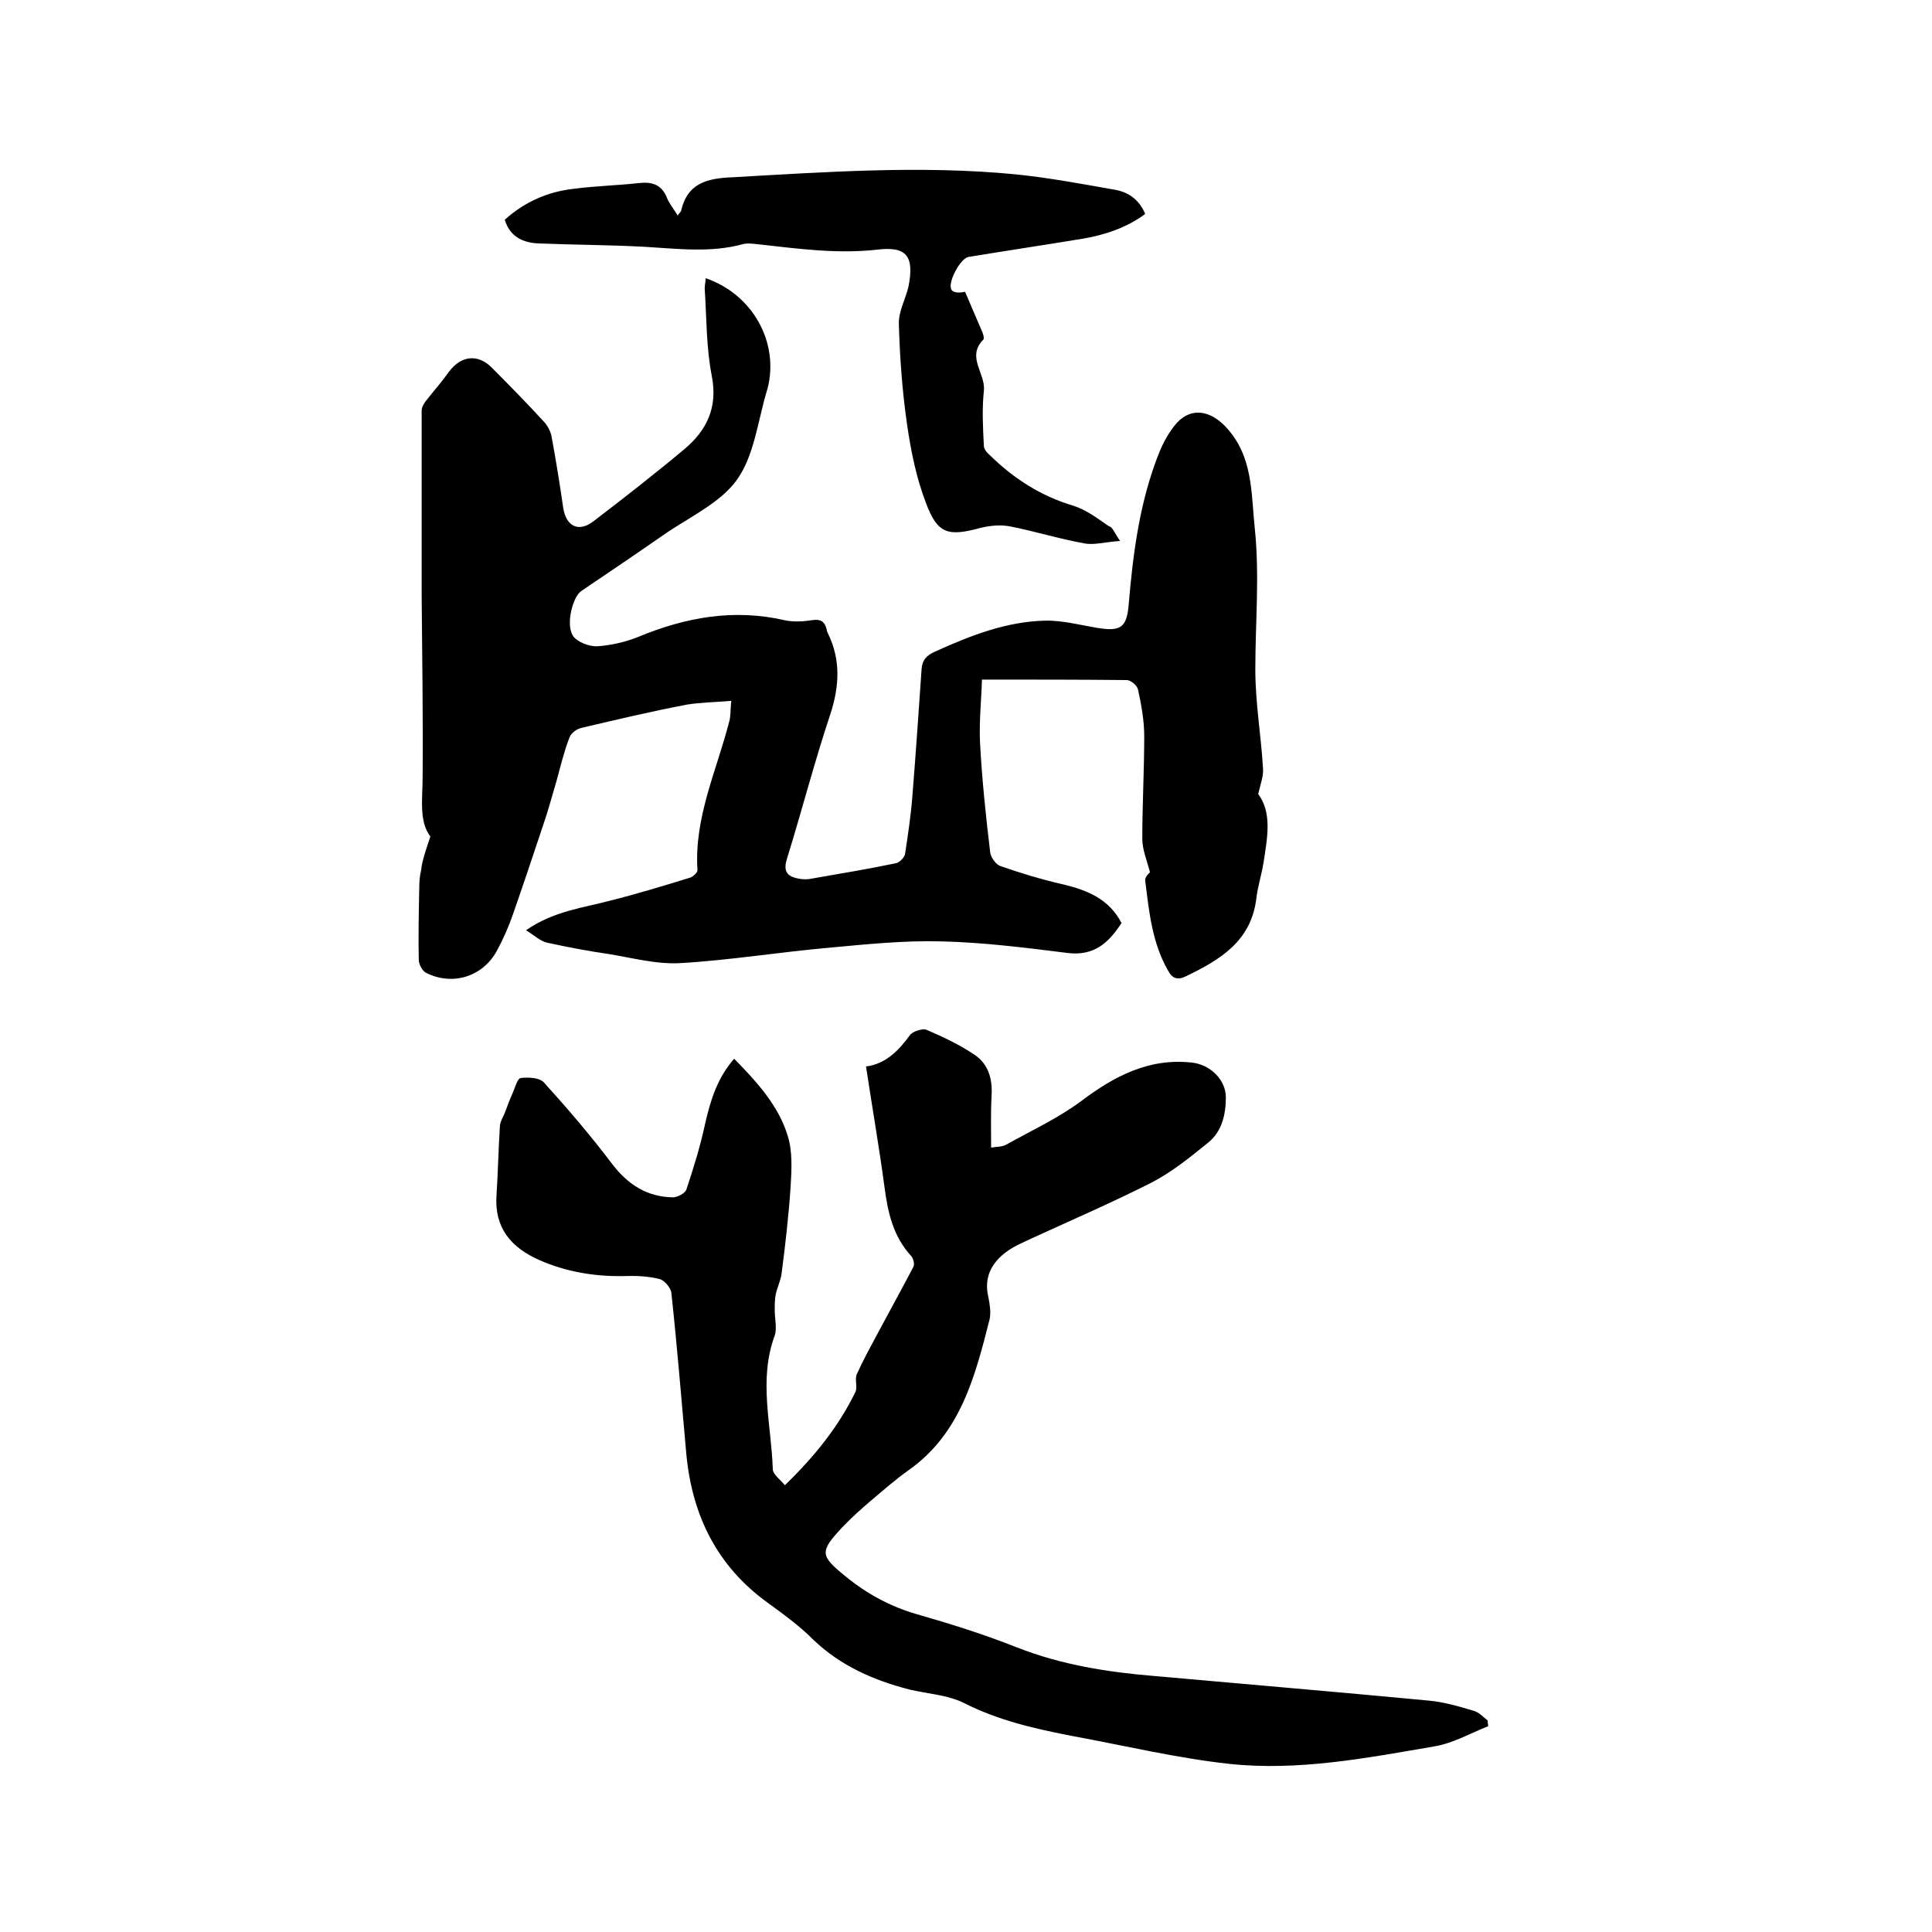 <svg enable-background="new 0 0 400 400" viewBox="0 0 400 400" xmlns="http://www.w3.org/2000/svg"><path d="m89.1 173.2c-2.4-3.2-1.6-7.8-1.6-12.4.1-12.6-.1-25.2-.2-37.7 0-12.7 0-25.4 0-38.1 0-.8.6-1.7 1.2-2.4 1.5-1.9 3.1-3.7 4.5-5.7 2.5-3.3 6-3.7 8.9-.7 3.7 3.7 7.3 7.4 10.8 11.2.7.8 1.3 1.9 1.5 3 .9 4.9 1.7 9.8 2.4 14.7.6 3.9 3.2 5.2 6.3 2.8 6.4-4.9 12.7-9.8 18.9-15 4.5-3.8 6.8-8.5 5.6-14.9-1.2-6-1.1-12.2-1.5-18.3 0-.7.2-1.4.2-2.1 9.7 3.3 15.3 13.3 12.8 22.9 0 .1-.1.2-.1.3-1.9 6.3-2.6 13.4-6.2 18.5-3.5 4.9-10 7.8-15.3 11.5-5.6 3.9-11.4 7.8-17 11.6-1.7 1.2-3.2 6.8-1.7 9.2.8 1.3 3.4 2.3 5.1 2.2 2.9-.2 5.9-.9 8.6-2 9.7-4 19.6-5.8 30.1-3.4 1.8.4 3.8.3 5.7 0 2-.3 2.7.4 3.1 2.1 0 .2.1.4.2.6 2.7 5.5 2.4 11 .5 16.8-3.3 9.9-5.9 20-9 30-.8 2.6.2 3.6 2.4 4 .9.2 1.9.2 2.8 0 5.8-1 11.7-2 17.5-3.2.7-.2 1.7-1.2 1.8-2 .6-4 1.2-7.9 1.5-11.9.7-8.7 1.3-17.5 1.9-26.2.1-1.9 1-2.9 2.8-3.7 7.3-3.3 14.7-6.2 22.7-6.4 3.6-.1 7.3.9 10.9 1.5 4.9.8 6.1-.1 6.5-5 .9-10.7 2.3-21.3 6.3-31.3.9-2.2 2.1-4.4 3.7-6.2 3.1-3.3 7-2.4 10.1.9 5.7 6.1 5.2 13.7 6 21.1 1 9.7.1 19.4.1 29.1 0 6.9 1.2 13.7 1.6 20.6.1 1.5-.5 3-1 5.2 2.9 3.9 1.9 9 1.1 14.2-.4 2.5-1.2 4.9-1.5 7.5-1.1 8.8-7.5 12.6-14.5 16-1.8.9-2.9.5-3.8-1.2-3.3-5.8-3.9-12.2-4.7-18.6-.1-.8 1-1.7 1-1.7-.7-2.6-1.6-4.8-1.6-6.9 0-7.1.4-14.2.4-21.3 0-3.2-.6-6.5-1.3-9.7-.2-.8-1.5-1.9-2.3-1.9-9.7-.1-19.4-.1-30-.1-.1 4-.6 8.5-.4 13 .4 7.6 1.2 15.2 2.1 22.7.1 1.1 1.2 2.6 2.1 2.9 4.3 1.5 8.6 2.8 13 3.8 5 1.2 9.5 3 12.1 8-2.6 4-5.6 6.9-11.2 6.2-8.7-1.1-17.5-2.2-26.2-2.4-7.7-.2-15.4.6-23 1.3-10.3.9-20.6 2.6-30.9 3.2-5 .3-10-1.1-15-1.9-4.2-.6-8.3-1.4-12.5-2.3-1.5-.3-2.7-1.5-4.5-2.6 5.8-4 11.7-4.6 17.3-6.1 5.6-1.4 11.2-3.1 16.7-4.8.6-.2 1.6-1.1 1.5-1.6-.7-10.9 4-20.6 6.6-30.8.3-1.1.2-2.3.4-4.2-3.3.3-6.3.3-9.3.8-7.3 1.4-14.5 3.1-21.7 4.8-1 .2-2.2 1.1-2.5 2-1.1 2.8-1.8 5.8-2.6 8.7-.9 3-1.7 6.1-2.7 9-2.1 6.3-4.2 12.6-6.4 18.9-.9 2.6-2 5.1-3.3 7.5-2.9 5.4-9.2 7.4-14.7 4.6-.8-.4-1.5-1.8-1.5-2.7-.1-4.9 0-9.9.1-14.8 0-1.3.1-2.6.4-3.8.2-1.9.9-3.9 1.9-6.9z"/><path d="m179.3 220.8c4-.5 6.7-3.2 9.1-6.5.6-.8 2.6-1.4 3.4-1.1 3.5 1.5 6.9 3.1 10 5.2 2.8 1.9 3.7 4.9 3.5 8.4s-.1 6.9-.1 10.8c1-.2 2.2-.1 3.1-.6 5.2-2.9 10.8-5.5 15.5-9 6.9-5.2 14.1-9 23-8 3.7.4 7 3.5 7 7.2 0 3.5-.8 7.1-3.7 9.4-3.7 3-7.4 6-11.6 8.2-8.1 4.1-16.4 7.7-24.7 11.5-1.9.9-3.9 1.7-5.6 3-2.9 2.2-4.5 5.2-3.6 9.1.3 1.5.6 3.2.3 4.7-3 11.8-6 23.7-16.8 31.3-2.8 2-5.3 4.2-7.9 6.4-2 1.7-4 3.5-5.8 5.4-4.8 5.1-4.6 5.9.7 10.2 4.4 3.6 9.2 6.2 14.7 7.8 7 2 14 4.2 20.8 6.9 9.2 3.6 18.7 5.1 28.4 5.9 19 1.7 37.9 3.3 56.9 5.1 3.1.3 6.2 1.2 9.2 2.1 1.1.3 2 1.3 2.9 2 0 .4.1.8.1 1.2-3.8 1.5-7.4 3.6-11.3 4.2-14 2.4-28 5.1-42.2 3.6-11-1.2-21.8-3.8-32.7-5.8-7.7-1.5-15.2-3.2-22.3-6.8-3.4-1.7-7.5-1.9-11.3-2.8-7.4-1.9-14.3-4.9-20-10.4-2.8-2.8-6.1-5.2-9.4-7.6-10.5-7.6-15.6-18.1-16.8-30.7-1-11.1-1.9-22.3-3.1-33.4-.1-1.1-1.5-2.7-2.5-2.9-2.4-.6-5-.7-7.5-.6-6 .1-11.8-.9-17.3-3.3-5.9-2.6-9.4-6.7-8.9-13.5.3-4.7.4-9.5.7-14.3.1-1 .7-1.9 1.1-2.9.5-1.3.9-2.5 1.5-3.8.5-1.1 1-3.1 1.7-3.2 1.6-.2 3.9-.1 4.8.9 4.9 5.4 9.6 10.9 14 16.7 3.3 4.4 7.3 7 12.7 7.1.9 0 2.5-.8 2.8-1.6 1.5-4.5 2.9-9 3.9-13.7 1.1-4.8 2.5-9.4 6-13.4 4.7 4.8 9.2 9.7 11.1 16 1 3.2.8 6.9.6 10.3-.4 6.1-1.1 12.2-1.9 18.3-.2 1.4-.9 2.8-1.2 4.2-.2 1.1-.2 2.2-.2 3.3 0 1.7.5 3.7 0 5.2-3.4 9.2-.7 18.4-.4 27.7 0 1 1.5 2.1 2.5 3.3 6.1-5.9 11.1-12.1 14.6-19.3.5-1-.2-2.6.3-3.7 1.3-2.9 2.9-5.8 4.4-8.6 2.4-4.5 4.9-9 7.3-13.6.3-.6 0-1.7-.4-2.2-3.8-4.1-4.9-9.1-5.6-14.5-1.1-8.2-2.5-16.2-3.8-24.8z"/><path d="m231.9 112c-3.1.2-5.4.9-7.4.5-5.1-.9-10.2-2.5-15.3-3.5-2-.4-4.2-.2-6.2.3-6.7 1.8-8.9 1.3-11.3-5.2-2-5.2-3.1-10.7-3.9-16.2-1-6.9-1.5-13.8-1.7-20.8-.1-2.6 1.4-5.2 2-7.8 1.2-6.2-.3-8.4-6.6-7.6-8.2.9-16.2-.2-24.3-1.1-1-.1-2.2-.3-3.2-.1-6.8 1.9-13.6 1-20.5.6-7.3-.4-14.6-.4-21.9-.7-3.2-.1-6-1.3-7.1-4.9 4.1-3.7 8.9-5.8 14.2-6.4 4.5-.6 9.1-.7 13.6-1.2 2.7-.3 4.7.3 5.8 3.1.5 1.2 1.4 2.3 2.2 3.6.3-.4.6-.7.7-.9 1.3-5.8 5.4-6.8 10.7-7 19.5-1.1 39.1-2.5 58.6-.6 6.9.7 13.8 2 20.6 3.2 2.8.5 5 2.1 6.2 5-3.8 2.8-8.2 4.3-12.8 5.1-7.9 1.3-15.9 2.5-23.8 3.8-1.7.3-4.4 5.4-3.5 6.8.4.6 1.5.7 2.8.4 1.2 2.8 2.4 5.6 3.6 8.4.2.5.4 1.3.2 1.5-3.6 3.6.5 7 .1 10.6-.4 3.8-.2 7.6 0 11.4 0 .7.7 1.5 1.3 2 4.9 4.8 10.5 8.4 17.2 10.4 2.6.8 5 2.6 7.3 4.2.9.2 1.2 1.4 2.4 3.1z"/></svg>